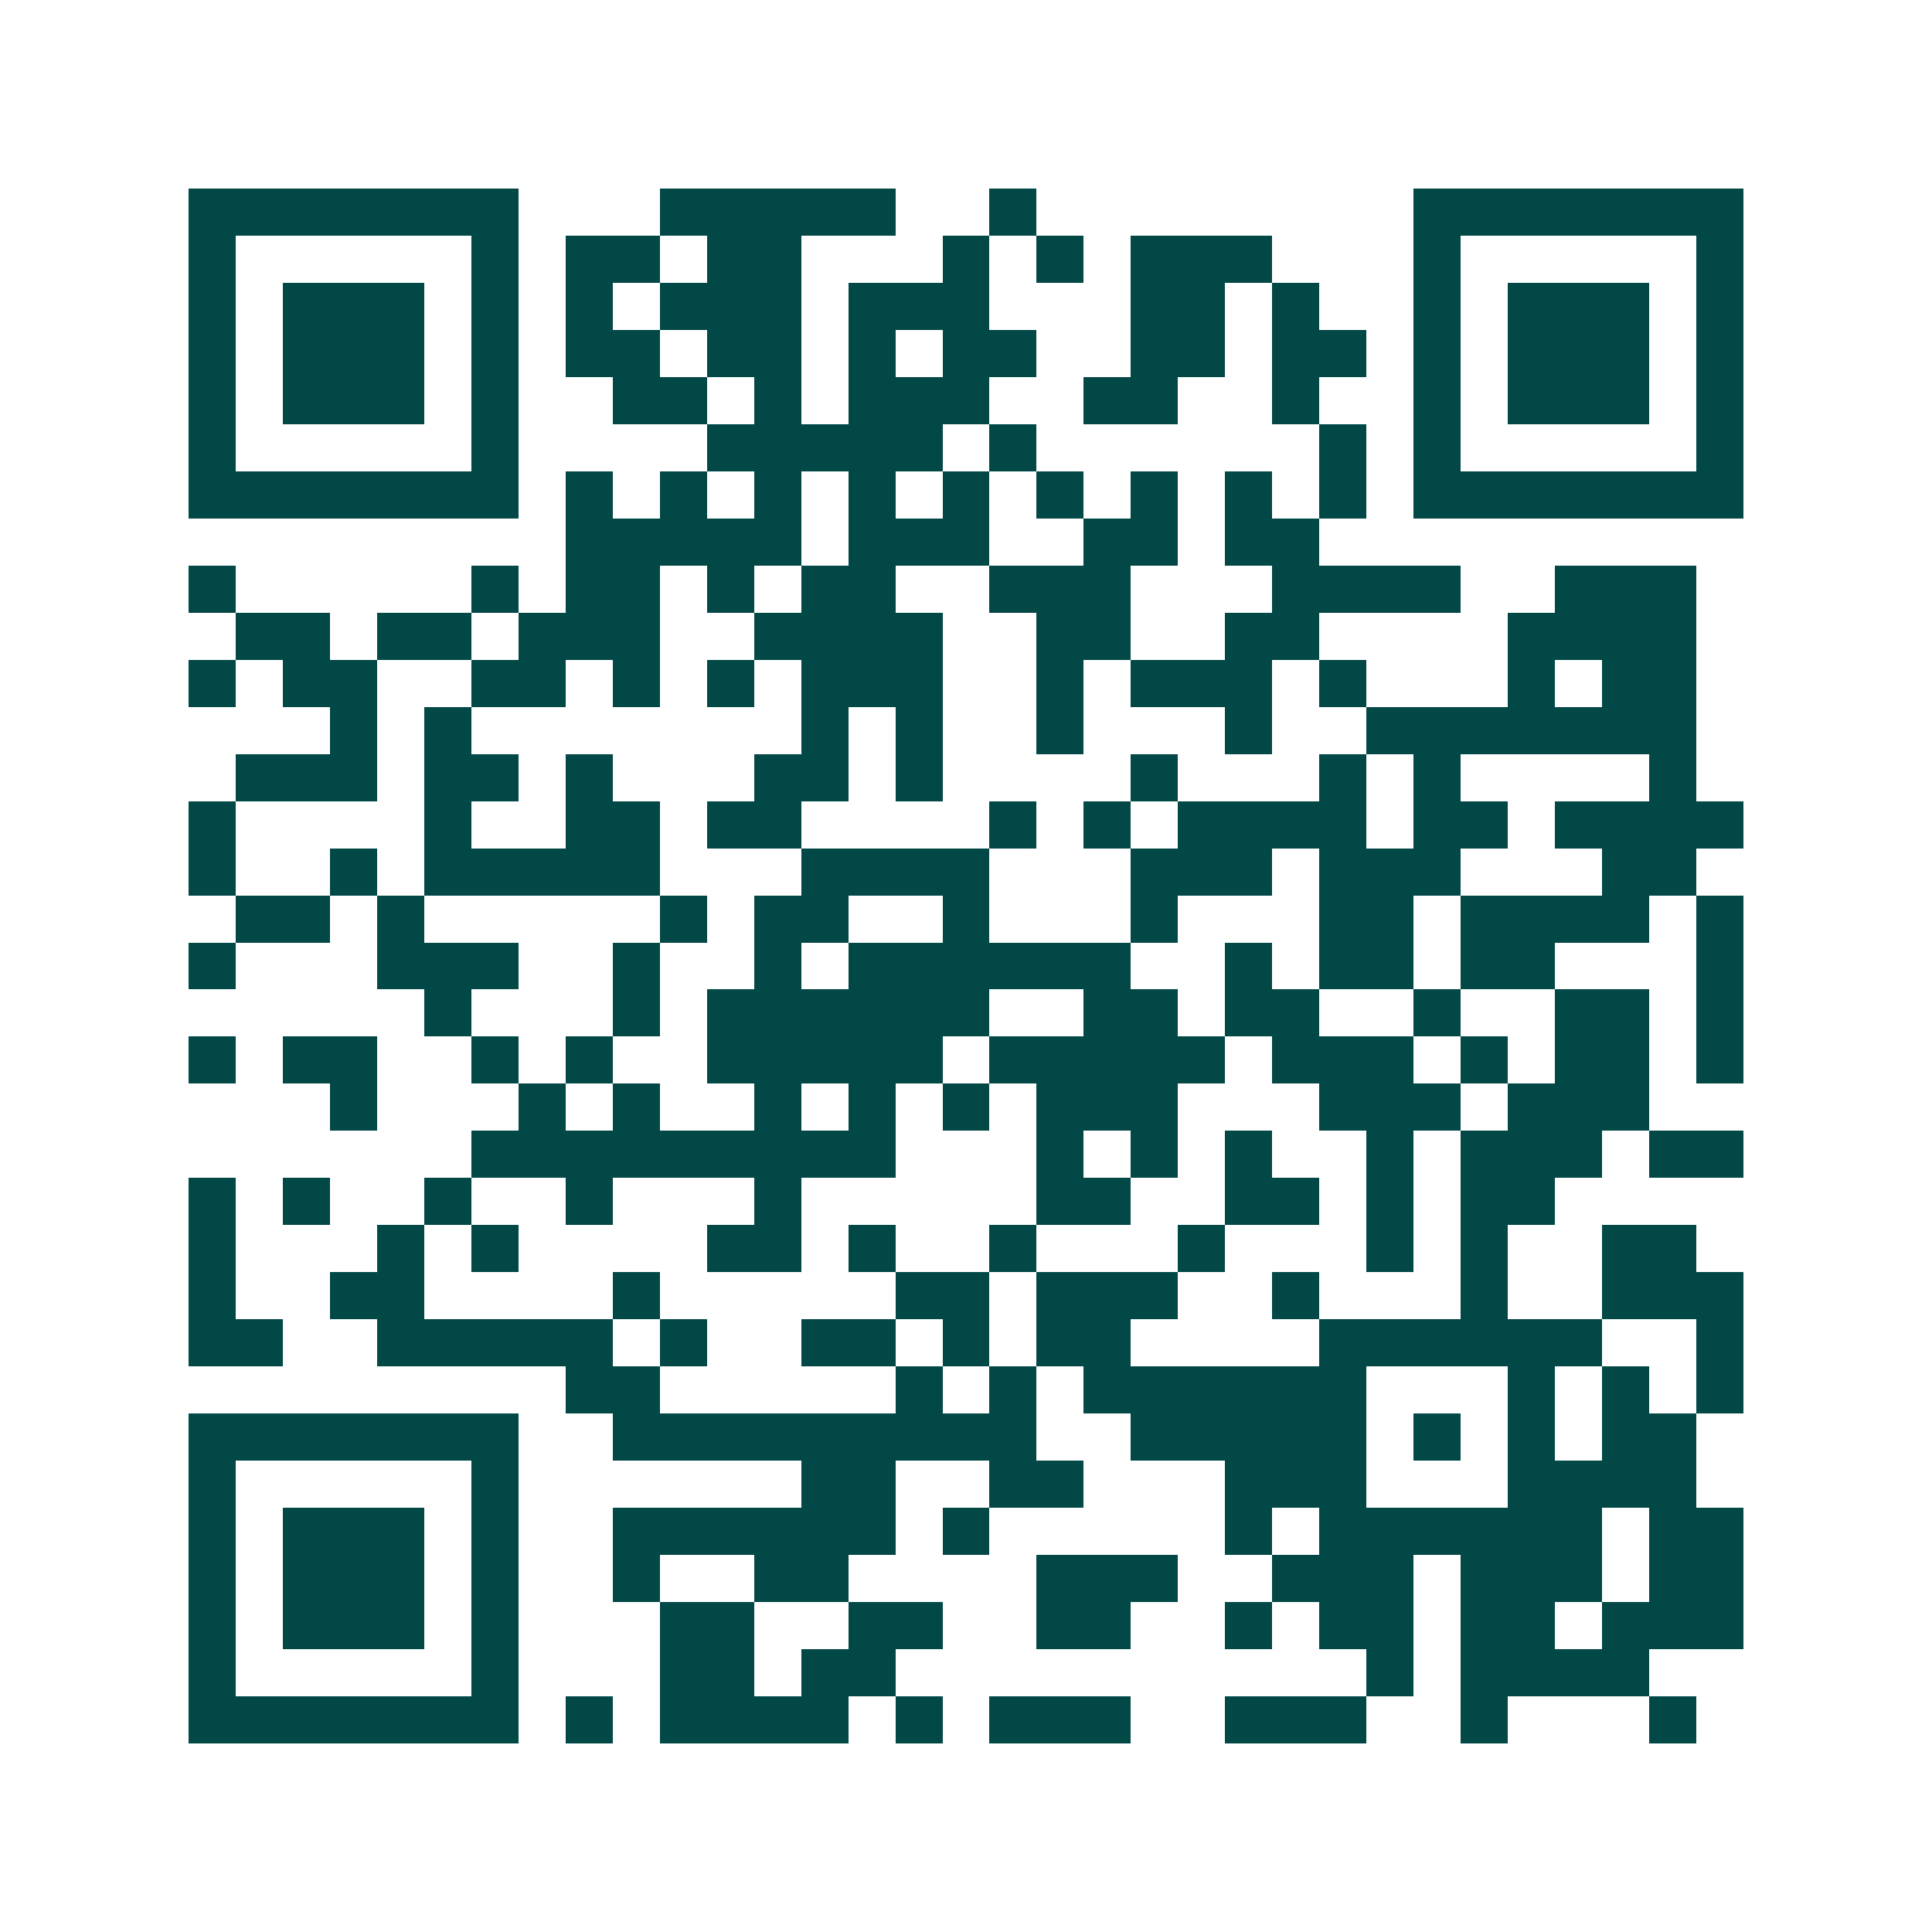 <svg xmlns="http://www.w3.org/2000/svg" width="200" height="200" viewBox="0 0 41 41" shape-rendering="crispEdges"><path fill="#ffffff" d="M0 0h41v41H0z"/><path stroke="#014847" d="M4 4.5h7m3 0h5m2 0h1m8 0h7M4 5.5h1m5 0h1m1 0h2m1 0h2m3 0h1m1 0h1m1 0h3m3 0h1m5 0h1M4 6.5h1m1 0h3m1 0h1m1 0h1m1 0h3m1 0h3m3 0h2m1 0h1m2 0h1m1 0h3m1 0h1M4 7.5h1m1 0h3m1 0h1m1 0h2m1 0h2m1 0h1m1 0h2m2 0h2m1 0h2m1 0h1m1 0h3m1 0h1M4 8.5h1m1 0h3m1 0h1m2 0h2m1 0h1m1 0h3m2 0h2m2 0h1m2 0h1m1 0h3m1 0h1M4 9.5h1m5 0h1m4 0h5m1 0h1m6 0h1m1 0h1m5 0h1M4 10.5h7m1 0h1m1 0h1m1 0h1m1 0h1m1 0h1m1 0h1m1 0h1m1 0h1m1 0h1m1 0h7M12 11.5h5m1 0h3m2 0h2m1 0h2M4 12.5h1m5 0h1m1 0h2m1 0h1m1 0h2m2 0h3m3 0h4m2 0h3M5 13.5h2m1 0h2m1 0h3m2 0h4m2 0h2m2 0h2m4 0h4M4 14.5h1m1 0h2m2 0h2m1 0h1m1 0h1m1 0h3m2 0h1m1 0h3m1 0h1m3 0h1m1 0h2M7 15.5h1m1 0h1m7 0h1m1 0h1m2 0h1m3 0h1m2 0h7M5 16.5h3m1 0h2m1 0h1m3 0h2m1 0h1m4 0h1m3 0h1m1 0h1m4 0h1M4 17.5h1m4 0h1m2 0h2m1 0h2m4 0h1m1 0h1m1 0h4m1 0h2m1 0h4M4 18.5h1m2 0h1m1 0h5m3 0h4m3 0h3m1 0h3m3 0h2M5 19.5h2m1 0h1m5 0h1m1 0h2m2 0h1m3 0h1m3 0h2m1 0h4m1 0h1M4 20.5h1m3 0h3m2 0h1m2 0h1m1 0h6m2 0h1m1 0h2m1 0h2m3 0h1M9 21.5h1m3 0h1m1 0h6m2 0h2m1 0h2m2 0h1m2 0h2m1 0h1M4 22.5h1m1 0h2m2 0h1m1 0h1m2 0h5m1 0h5m1 0h3m1 0h1m1 0h2m1 0h1M7 23.5h1m3 0h1m1 0h1m2 0h1m1 0h1m1 0h1m1 0h3m3 0h3m1 0h3M10 24.5h9m3 0h1m1 0h1m1 0h1m2 0h1m1 0h3m1 0h2M4 25.5h1m1 0h1m2 0h1m2 0h1m3 0h1m5 0h2m2 0h2m1 0h1m1 0h2M4 26.5h1m3 0h1m1 0h1m4 0h2m1 0h1m2 0h1m3 0h1m3 0h1m1 0h1m2 0h2M4 27.5h1m2 0h2m4 0h1m5 0h2m1 0h3m2 0h1m3 0h1m2 0h3M4 28.5h2m2 0h5m1 0h1m2 0h2m1 0h1m1 0h2m4 0h6m2 0h1M12 29.5h2m5 0h1m1 0h1m1 0h6m3 0h1m1 0h1m1 0h1M4 30.5h7m2 0h9m2 0h5m1 0h1m1 0h1m1 0h2M4 31.5h1m5 0h1m6 0h2m2 0h2m3 0h3m3 0h4M4 32.5h1m1 0h3m1 0h1m2 0h6m1 0h1m5 0h1m1 0h6m1 0h2M4 33.5h1m1 0h3m1 0h1m2 0h1m2 0h2m4 0h3m2 0h3m1 0h3m1 0h2M4 34.5h1m1 0h3m1 0h1m3 0h2m2 0h2m2 0h2m2 0h1m1 0h2m1 0h2m1 0h3M4 35.5h1m5 0h1m3 0h2m1 0h2m10 0h1m1 0h4M4 36.5h7m1 0h1m1 0h4m1 0h1m1 0h3m2 0h3m2 0h1m3 0h1"/></svg>

